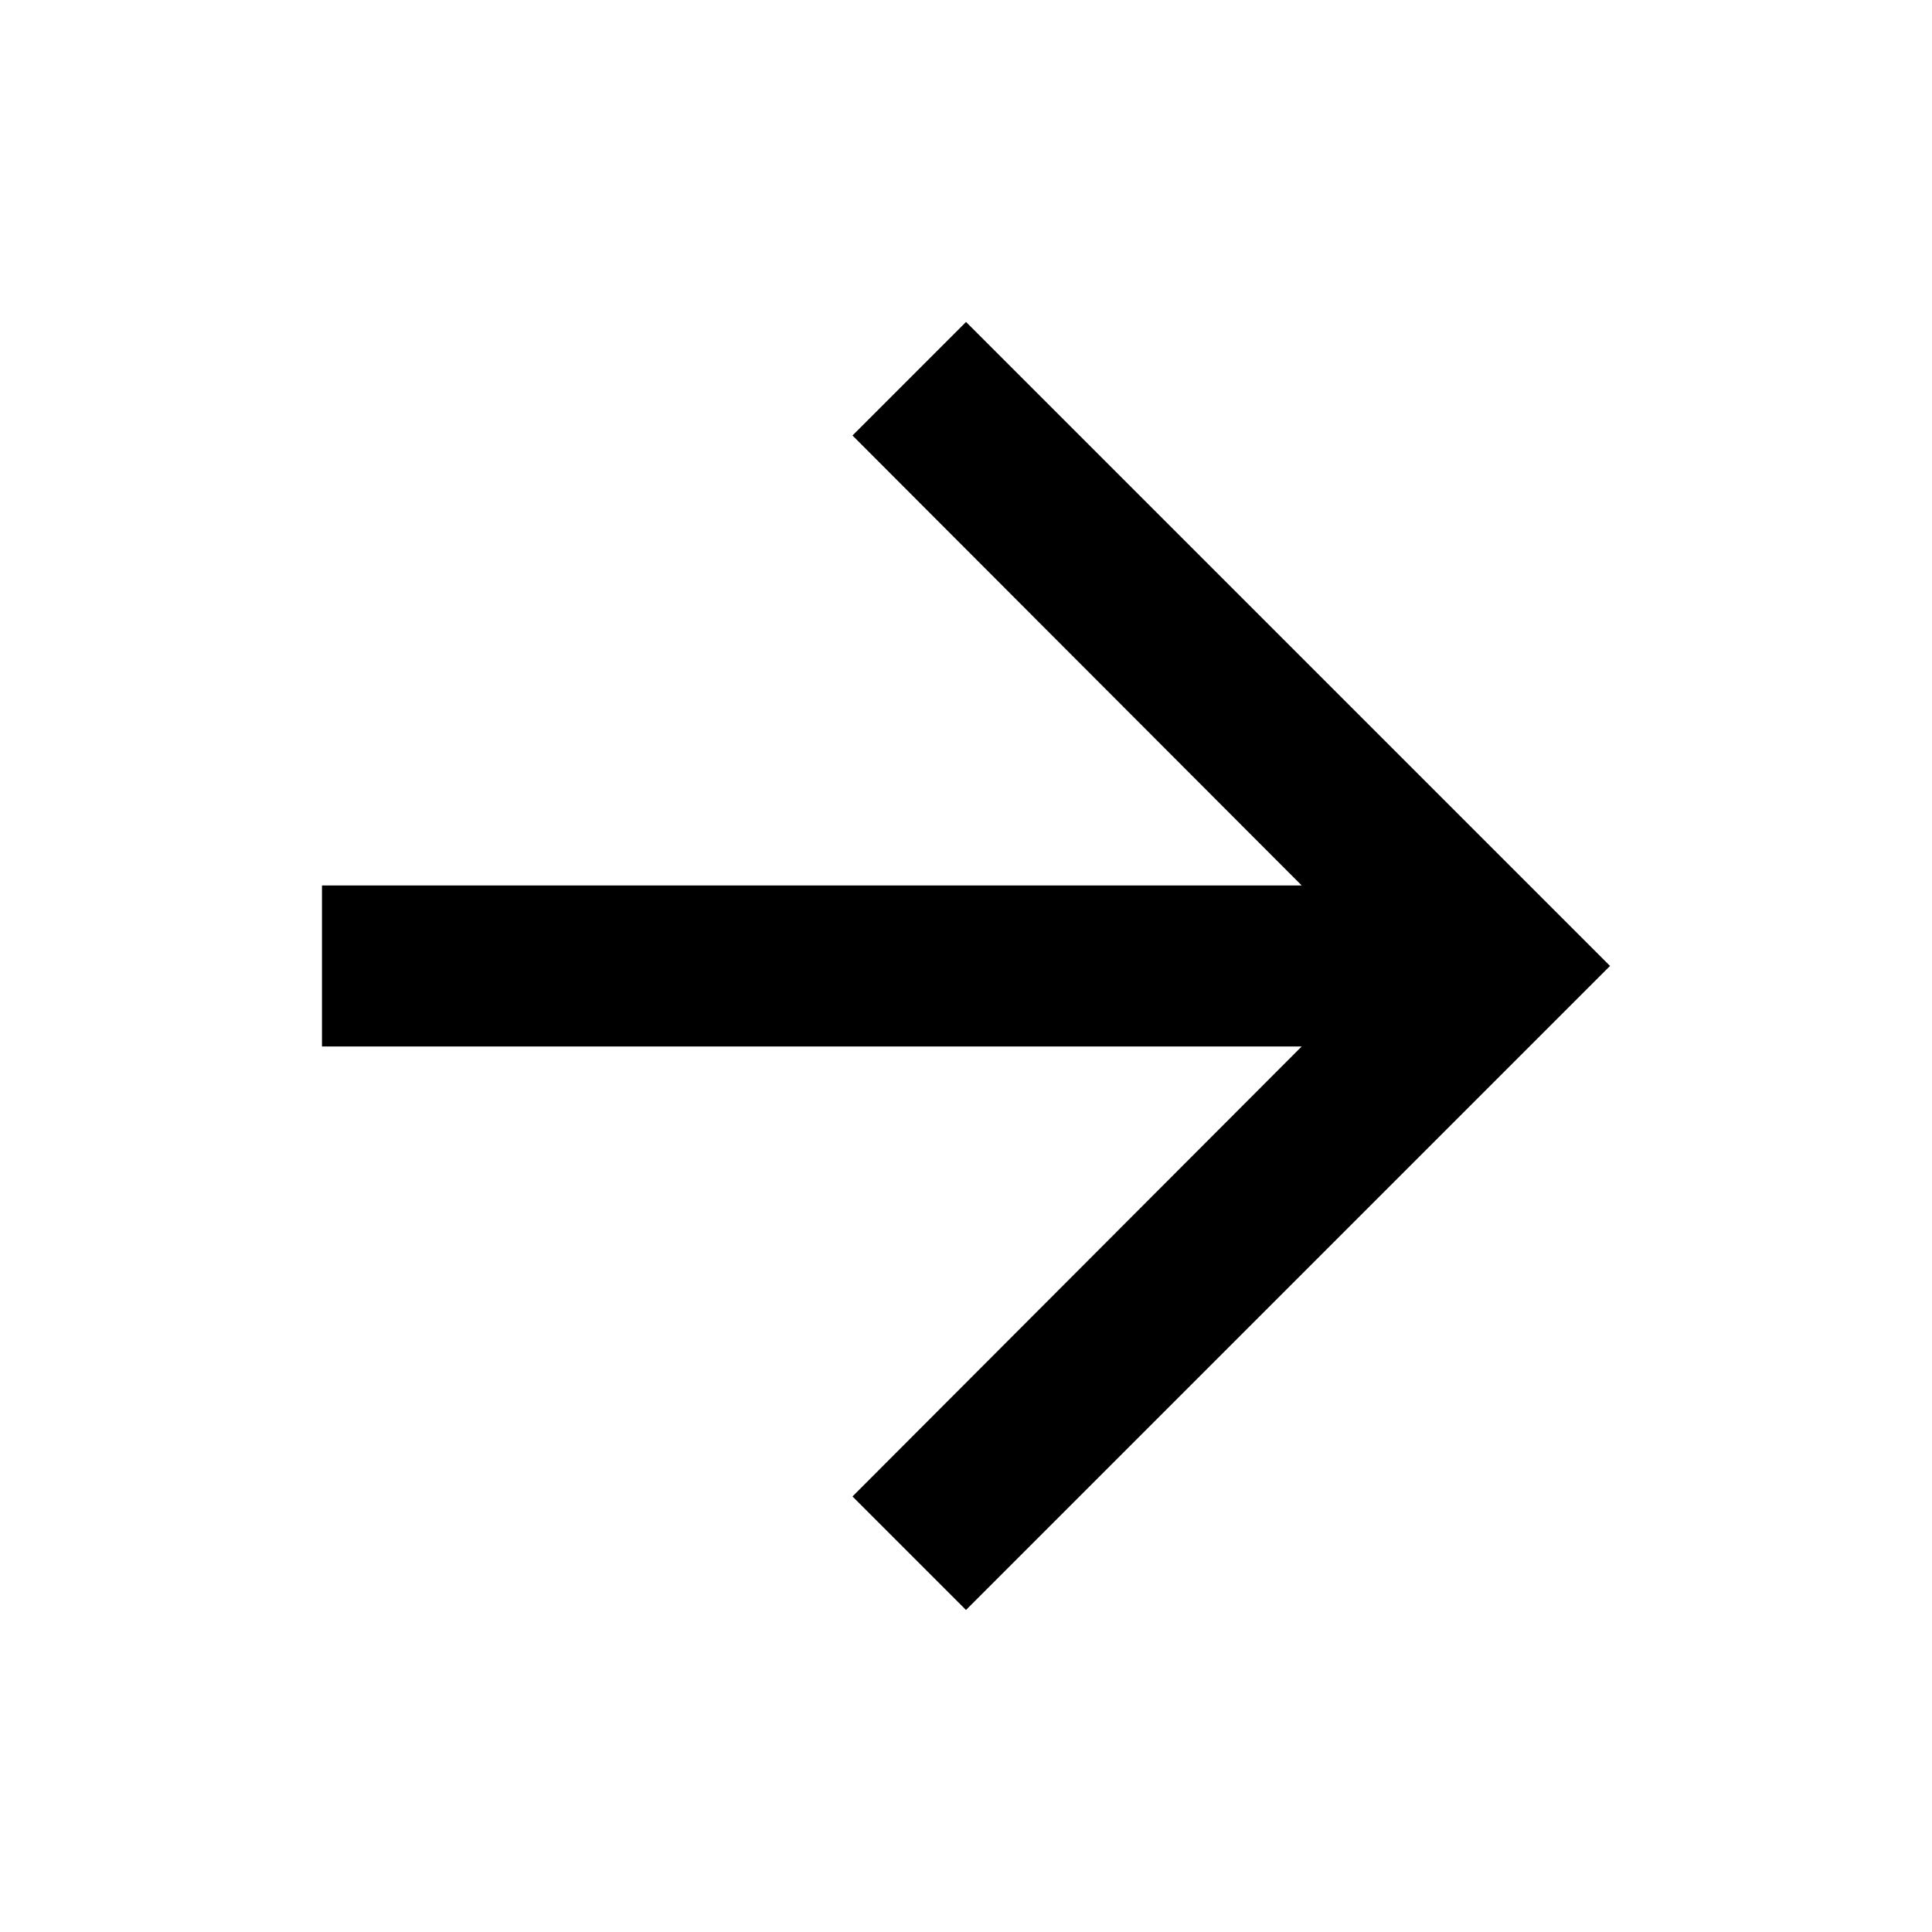 <?xml version="1.0" encoding="UTF-8" standalone="no"?>
<!DOCTYPE svg PUBLIC "-//W3C//DTD SVG 1.1//EN" "http://www.w3.org/Graphics/SVG/1.1/DTD/svg11.dtd">
<svg width="100%" height="100%" viewBox="0 0 32 32" version="1.1" xmlns="http://www.w3.org/2000/svg" xmlns:xlink="http://www.w3.org/1999/xlink" xml:space="preserve" xmlns:serif="http://www.serif.com/" style="fill-rule:evenodd;clip-rule:evenodd;stroke-linejoin:round;stroke-miterlimit:2;">
    <path id="right" d="M16,5.333L14.12,7.213L21.56,14.666L5.333,14.666L5.333,17.333L21.56,17.333L14.12,24.786L16,26.666L26.667,15.999L16,5.332L16,5.333Z" style="fill-rule:nonzero;"/>
</svg>
